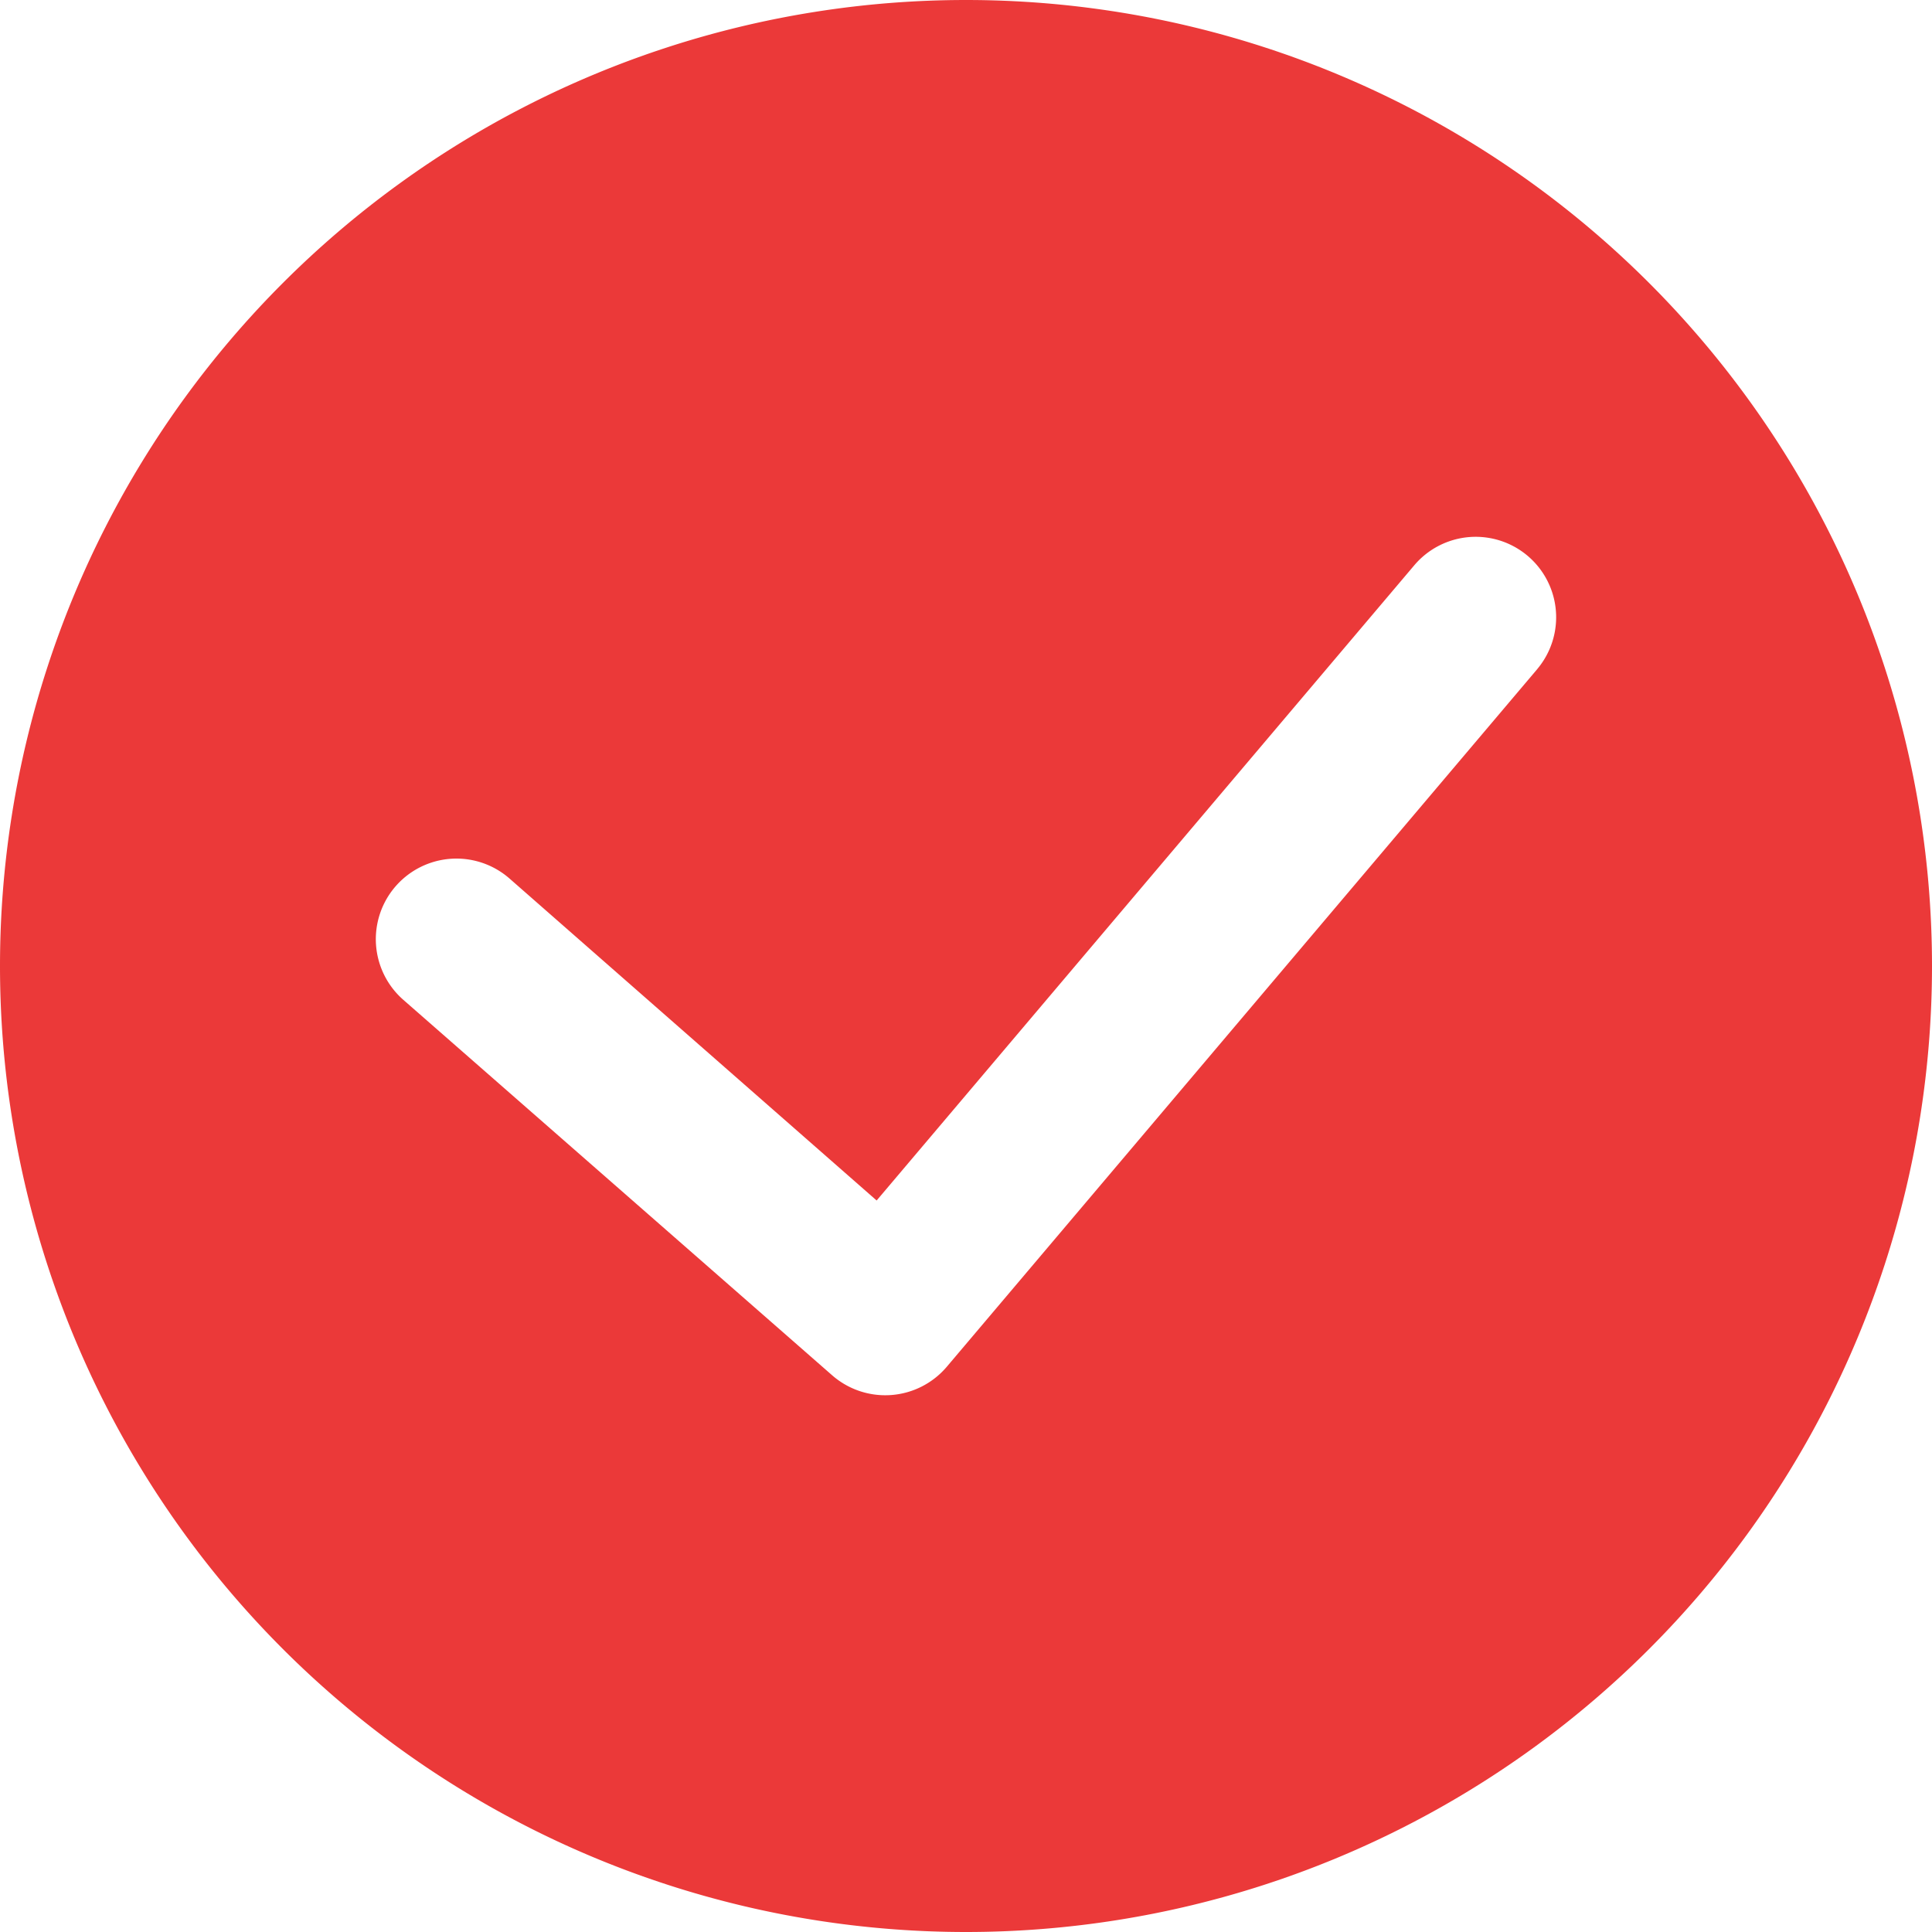 <svg width="8" height="8" viewBox="0 0 8 8" fill="none" xmlns="http://www.w3.org/2000/svg">
    <path d="M4 0a4 4 0 1 0 0 8 4 4 0 0 0 0-8zm2.366 2.77L3.92 5.66a.334.334 0 0 1-.474.035L1.67 4.14a.333.333 0 1 1 .44-.502L3.63 4.971l2.226-2.63a.333.333 0 1 1 .509.43z" fill="#EB3939"/>
</svg>

